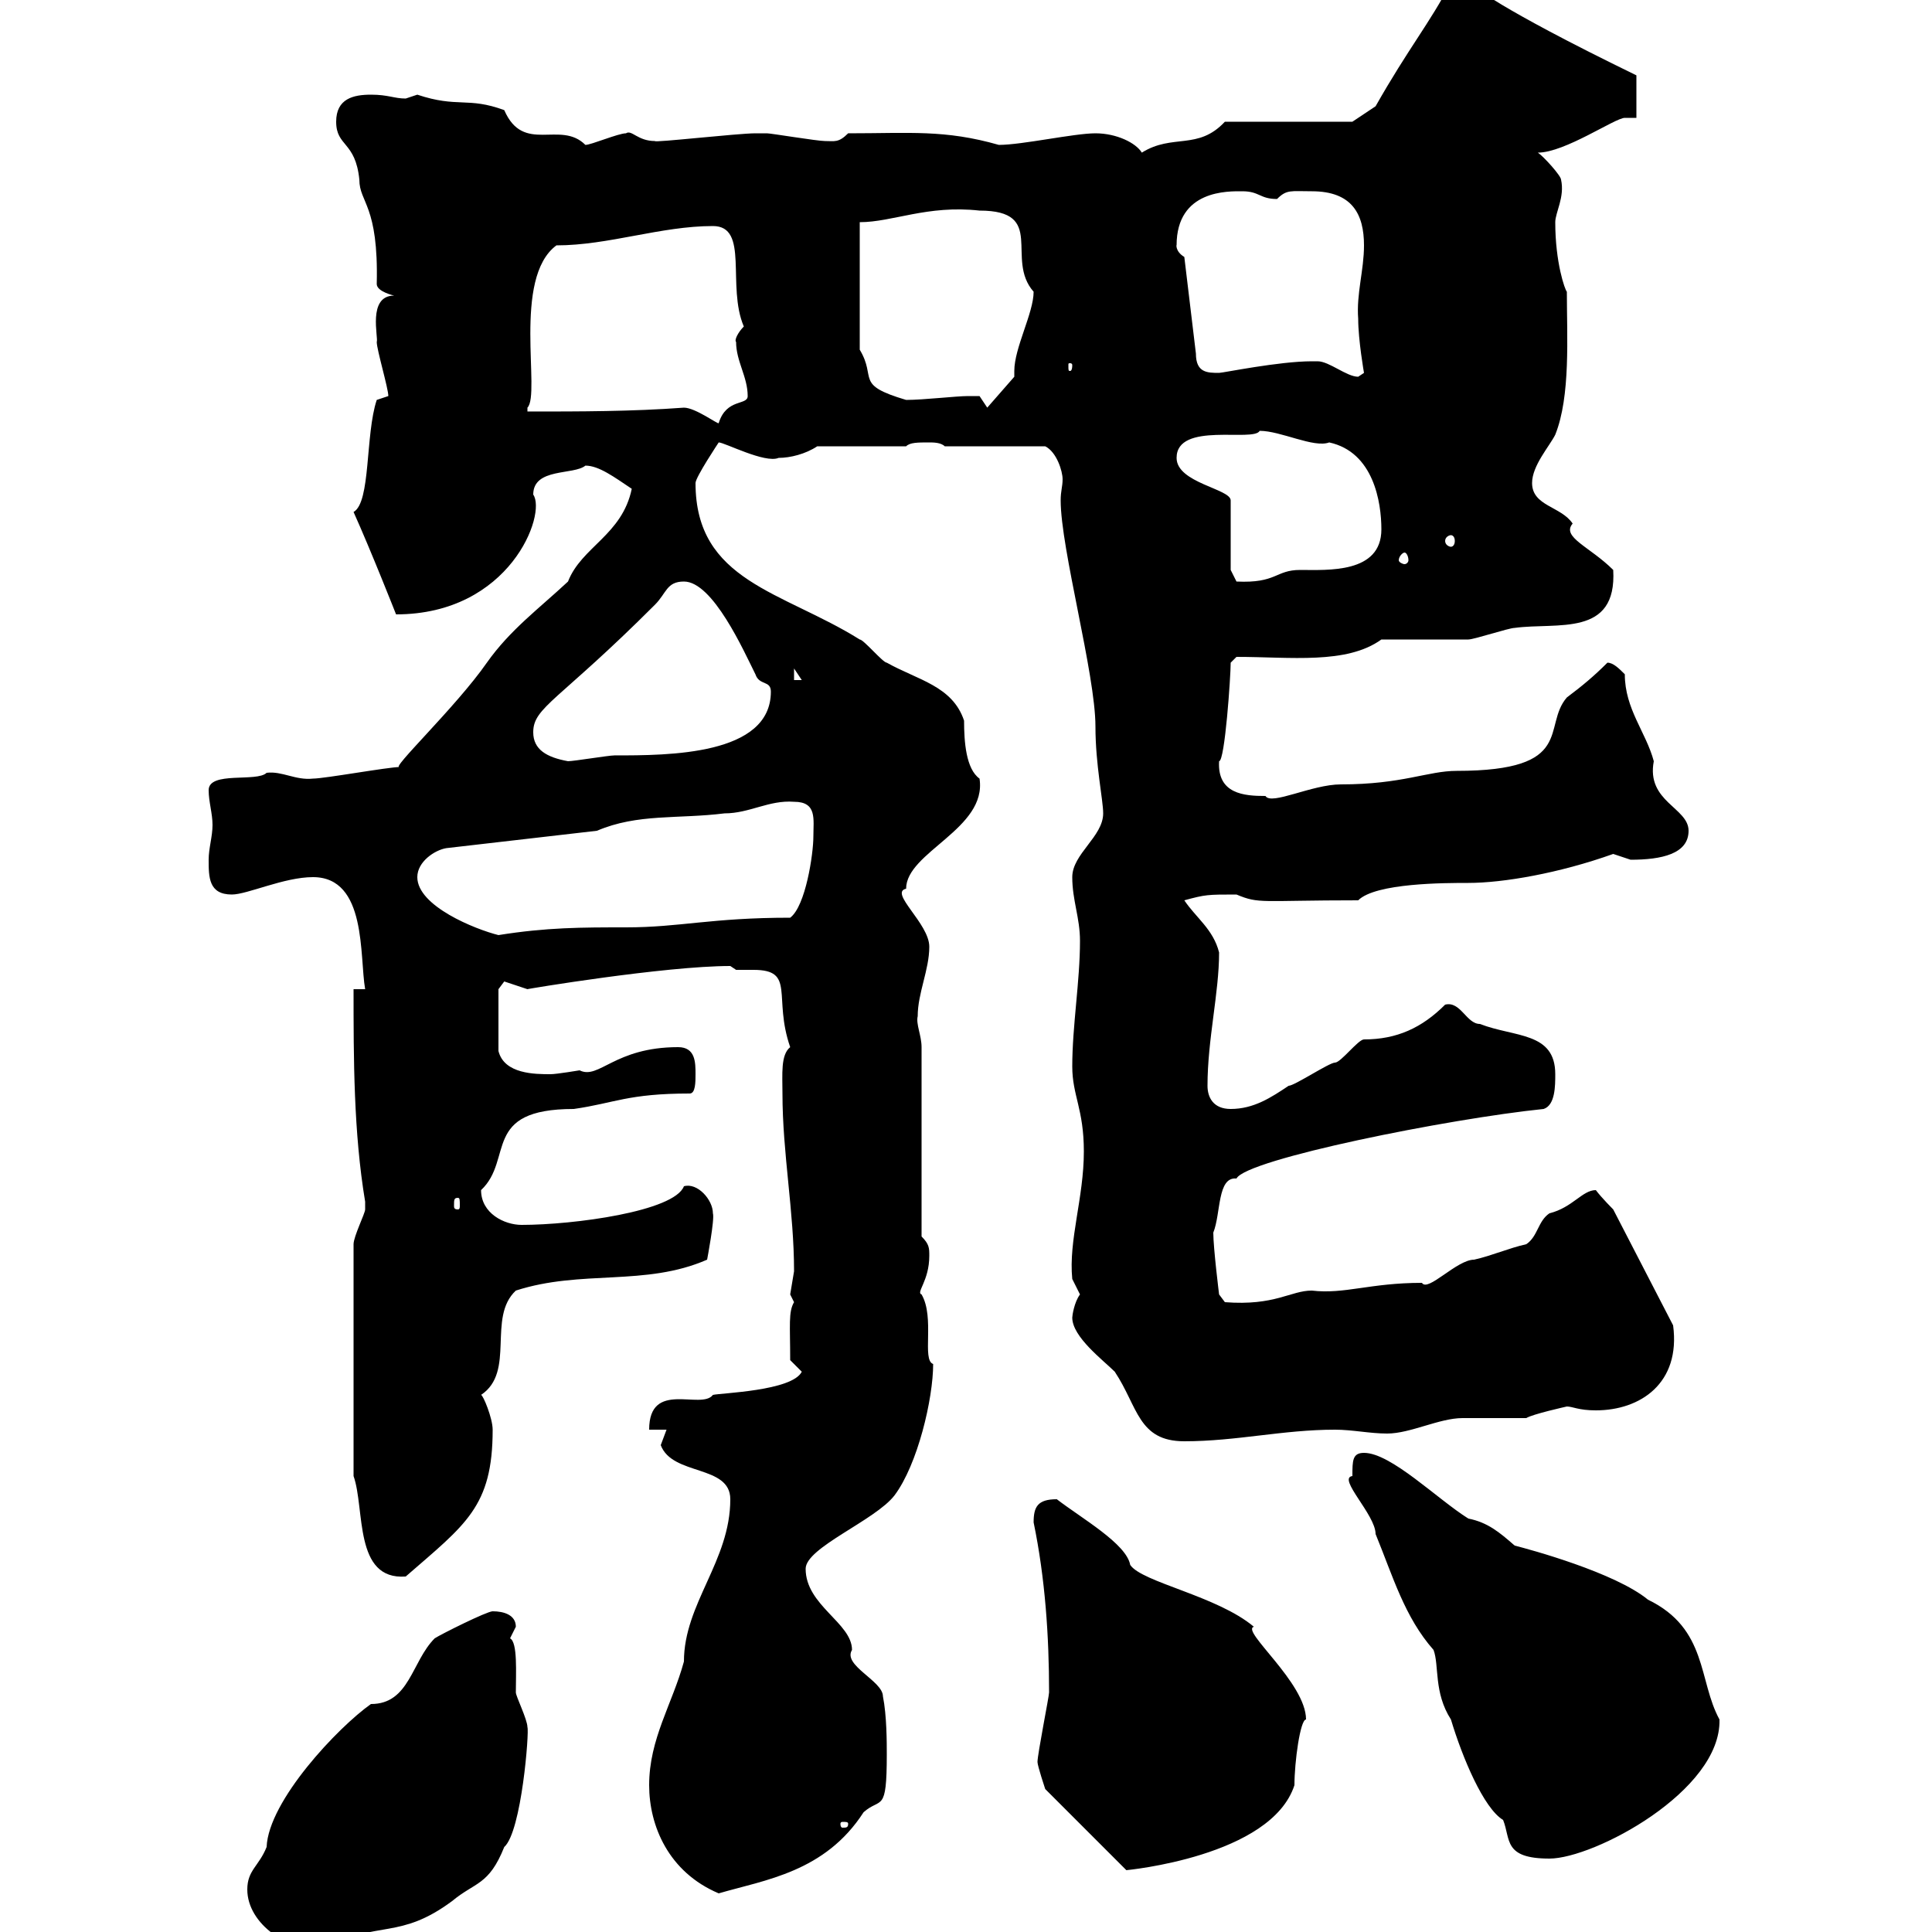 <svg xmlns="http://www.w3.org/2000/svg" xmlns:xlink="http://www.w3.org/1999/xlink" width="300" height="300"><path d="M38.40 293.40C38.40 298.80 45 303.30 50.40 302.40C58.80 298.20 62.10 301.20 70.20 295.20C73.80 292.20 75.90 292.80 78.30 286.80C81 284.40 82.20 268.80 81.90 268.20C81.90 267 80.10 263.40 80.10 262.80C80.10 259.80 80.40 255 79.20 254.40C79.20 254.40 80.10 252.60 80.10 252.60C80.10 250.80 78.30 250.20 76.50 250.20C75.60 250.20 68.40 253.80 67.50 254.40C63.90 258 63.60 264.60 57.60 264.60C52.50 268.20 41.70 279.60 41.40 286.80C40.20 289.80 38.40 290.40 38.40 293.40ZM100.80 277.20C100.80 283.50 103.80 290.70 111.60 294C118.80 291.90 128.10 290.70 134.10 281.40C136.80 279 137.70 281.70 137.70 272.40C137.70 270.60 137.70 266.40 137.10 263.40C137.10 261 130.80 258.60 132.30 256.20C132.30 252 125.10 249.30 125.10 243.60C125.10 240.30 135.90 236.10 138.90 232.20C142.50 227.40 144.90 217.20 144.90 211.80C143.10 211.20 145.20 204.60 143.10 201C142.20 200.70 144.30 198.90 144.30 195C144.30 193.80 144.30 193.20 143.10 192L143.10 162.60C143.10 160.80 142.20 159 142.50 157.80C142.50 154.20 144.30 150.60 144.30 147C144.30 143.40 138 138.60 140.70 138C140.70 132.30 153.30 128.70 152.10 120.90C150 119.40 149.70 115.20 149.70 111.90C147.90 106.50 142.50 105.60 137.70 102.90C137.10 102.90 134.10 99.30 133.50 99.30C121.50 91.80 108 90.30 108 75C108 74.10 111.60 68.70 111.60 68.70C112.50 68.70 118.80 72 120.90 71.10C122.70 71.10 125.10 70.50 126.90 69.30L140.70 69.30C141.30 68.70 142.50 68.70 144.30 68.70C144.90 68.70 146.10 68.70 146.70 69.30L162.30 69.30C164.10 70.20 165 73.20 165 74.40C165 75.60 164.70 76.20 164.70 77.70C164.70 85.20 170.10 104.70 170.10 112.80C170.10 118.80 171.30 124.20 171.30 126.30C171.30 129.90 166.50 132.60 166.50 136.20C166.50 139.80 167.70 142.50 167.70 146.10C167.70 152.40 166.50 159.30 166.50 165.60C166.50 170.10 168.30 172.20 168.30 178.80C168.30 186 165.90 192.60 166.50 198.60C166.50 198.60 167.70 201 167.70 201C166.80 202.20 166.50 204.30 166.50 204.60C166.50 207.60 171.30 211.20 173.10 213C176.70 218.40 176.70 223.80 183.90 223.80C192 223.80 199.20 222 207.30 222C210 222 212.70 222.60 215.40 222.60C219 222.60 223.50 220.20 227.10 220.20C228 220.20 236.10 220.20 237 220.20C237.90 219.60 243.30 218.40 243.30 218.40C244.20 218.40 245.10 219 247.80 219C254.70 219 261 214.80 259.80 205.80L250.50 187.80C250.50 187.80 248.70 186 247.80 184.80C245.70 184.80 244.20 187.50 240.60 188.40C238.80 189.60 238.80 192 237 193.20C234.30 193.80 231.60 195 228.90 195.60C226.20 195.60 221.70 200.70 220.80 199.20C212.70 199.20 208.80 201 203.70 200.40C200.40 200.40 198 202.80 190.20 202.20L189.30 201C189.30 201 188.40 193.80 188.40 191.40C189.60 188.40 189 182.70 192 183C193.50 180 225 173.70 239.70 172.20C241.50 171.60 241.50 168.60 241.50 166.80C241.50 160.20 235.20 161.10 229.80 159C227.70 159 226.80 155.40 224.40 156C220.80 159.60 216.90 161.40 211.80 161.40C210.90 161.40 208.20 165 207.30 165C206.40 165 201 168.60 200.10 168.60C197.40 170.40 194.70 172.20 191.10 172.20C188.40 172.20 187.50 170.40 187.50 168.60C187.50 161.40 189.30 154.20 189.30 147.90C188.40 144.30 185.70 142.50 183.90 139.80C187.20 138.90 187.50 138.90 192 138.90C195.60 140.40 195.60 139.80 210.90 139.80C213.60 137.10 224.40 137.10 228 137.10C233.40 137.10 242.10 135.60 250.50 132.60C250.50 132.60 253.20 133.50 253.20 133.50C258 133.50 262.20 132.60 262.20 129C262.20 125.40 255.60 124.50 256.80 118.20C255.60 113.70 252.30 110.10 252.30 104.70C251.40 103.80 250.50 102.90 249.60 102.90C247.50 105 245.70 106.50 243.30 108.30C239.40 112.80 244.80 119.70 226.20 119.70C221.70 119.70 217.80 121.80 208.20 121.80C203.70 121.80 197.40 125.10 196.50 123.60C193.20 123.60 189 123.30 189.30 118.20C190.20 118.20 191.10 105 191.10 102.90C191.10 102.90 192 102 192 102C200.40 102 209.10 103.20 214.50 99.30C216.30 99.30 226.20 99.30 228 99.30C228.90 99.30 234.30 97.50 235.20 97.50C241.80 96.60 251.10 99 250.50 88.50C246.90 84.90 242.40 83.40 244.20 81.30C242.40 78.60 237.90 78.60 237.90 75C237.90 72.30 240.60 69.30 241.50 67.50C243.90 61.50 243.30 52.20 243.30 45.30C243 45 241.50 40.80 241.50 34.50C241.50 33 243 30.60 242.40 27.90C242.40 27.30 239.70 24.30 238.80 23.70C243 23.70 250.80 18.30 252.30 18.30L254.10 18.30L254.10 11.70C231.30 0.60 229.80-1.80 228.90-1.80C228-1.80 227.70-1.80 227.10-1.80C226.20-1.80 225.90-1.80 225.30-2.70C222 3.60 218.70 7.50 213.60 16.50C212.70 17.10 210 18.90 210 18.90L190.20 18.90C186 23.40 182.10 20.70 177.30 23.70C176.40 22.20 173.40 20.70 170.10 20.70C166.80 20.70 158.70 22.50 155.10 22.50C146.70 20.10 141.30 20.70 131.70 20.70C130.20 22.20 129.60 21.90 128.10 21.90C126.90 21.90 119.70 20.70 119.10 20.70C118.20 20.70 117.60 20.70 117.30 20.70C114.60 20.70 101.40 22.20 101.70 21.90C99 21.90 98.10 20.10 97.20 20.70C96 20.70 91.80 22.50 90.90 22.50C87 18.60 81.30 24 78.30 17.10C72.60 15 71.10 16.80 64.80 14.70C64.80 14.70 63 15.30 63 15.30C61.20 15.30 60.30 14.70 57.60 14.70C54.90 14.70 52.20 15.30 52.20 18.90C52.20 22.80 55.20 21.90 55.80 27.90C55.80 31.50 58.80 31.80 58.50 44.10C58.50 45.30 61.20 45.90 61.20 45.90C57 45.90 58.80 52.50 58.50 53.10C58.50 54.30 60.30 60.30 60.30 61.50L58.50 62.10C56.70 67.50 57.60 78 54.90 79.50C57.60 85.50 61.50 95.40 61.50 95.40C79.20 95.40 84.90 79.80 82.80 76.80C82.80 72.60 89.10 73.80 90.90 72.30C93 72.30 95.40 74.10 98.10 75.90C96.60 83.10 90.30 84.90 88.20 90.30C83.70 94.50 79.20 97.80 75.60 102.90C70.80 109.80 60.30 119.70 62.10 119.10C60.30 119.10 50.40 120.90 48.60 120.90C45.90 121.20 43.80 119.70 41.40 120C39.90 121.50 32.40 119.70 32.40 122.70C32.40 124.50 33 126.30 33 128.10C33 129.90 32.40 131.70 32.40 133.50C32.40 136.20 32.40 138.90 36 138.90C38.40 138.90 44.10 136.20 48.60 136.20C57 136.20 55.80 148.50 56.70 153.60L54.90 153.60C54.90 164.40 54.90 175.80 56.70 186.60C56.70 186.60 56.70 186.60 56.70 187.80C56.70 188.40 54.90 192 54.90 193.20L54.90 229.20C56.70 234.30 54.90 245.40 63 244.80C72.30 236.70 76.50 234 76.50 222C76.50 220.20 75 216.60 74.70 216.60C80.10 213 75.60 204.60 80.10 200.40C90.30 197.10 100.20 199.80 109.80 195.60C109.80 195.60 111 189.30 110.70 188.40C110.70 186.30 108.30 183.60 106.20 184.20C104.70 188.10 89.10 190.20 81 190.20C78.30 190.20 74.70 188.40 74.70 184.80C79.80 180 74.70 172.20 89.10 172.20C95.40 171.30 97.50 169.80 107.10 169.80C108 169.80 108 168 108 166.80C108 165 108 162.60 105.30 162.60C95.40 162.60 93 167.70 90 166.20C90 166.20 86.40 166.80 85.50 166.80C83.10 166.80 78.30 166.80 77.40 163.20L77.40 153.60C77.40 153.60 78.30 152.40 78.30 152.40C78.30 152.40 81.90 153.60 81.90 153.60C81.60 153.60 103.20 150 113.40 150C113.40 150 114.30 150.60 114.30 150.60C115.20 150.60 116.10 150.60 117 150.60C123.60 150.60 120 154.80 122.70 162.60C121.20 163.80 121.50 166.80 121.50 169.80C121.50 179.10 123.30 188.10 123.30 197.40C123.30 197.40 122.70 201 122.70 201C122.70 201 123.30 202.20 123.30 202.20C122.40 203.70 122.70 205.80 122.70 211.20L124.50 213C123 216 111.90 216.30 110.70 216.60C108.90 219 100.80 214.20 100.80 222L103.50 222C103.50 222 102.60 224.40 102.60 224.40C104.40 229.20 113.40 227.40 113.40 232.80C113.40 242.40 106.20 249 106.20 258C104.40 264.60 100.80 270 100.80 277.20ZM161.10 273.60C161.10 274.20 162.30 277.80 162.30 277.80L174.90 290.40C174.90 290.40 197.40 288.30 201 277.20C201 273.60 201.90 267 202.80 267C202.80 261.30 192.60 253.20 194.70 252.60C189 247.80 177.30 245.70 175.50 243C174.90 239.70 168 235.80 164.10 232.80C161.10 232.80 160.50 234 160.50 236.40C162.30 245.10 162.90 254.10 162.90 262.80C162.90 263.40 161.10 272.40 161.10 273.60ZM210 229.20C207.60 229.50 213.60 235.20 213.60 238.20C216.30 244.80 218.10 251.10 222.60 256.20C223.50 258.60 222.60 262.80 225.30 267C227.10 273 230.40 280.80 233.40 282.60C234.60 285.60 233.40 288.60 240.60 288.60C247.50 288.60 267.30 278.10 267 267C263.70 261 265.20 252.90 255.90 248.40C250.80 244.20 237.60 240.60 235.20 240C232.80 237.90 231 236.40 228 235.80C223.20 232.80 216 225.60 211.80 225.60C210 225.60 210 226.80 210 229.20ZM131.70 283.20C131.70 283.80 131.40 283.80 130.80 283.80C130.80 283.80 130.50 283.80 130.50 283.20C130.50 282.90 130.80 282.90 130.80 282.90C131.40 282.90 131.70 282.90 131.70 283.20ZM71.10 186C71.40 186 71.40 186.30 71.40 187.20C71.40 187.50 71.40 187.80 71.10 187.80C70.50 187.80 70.50 187.50 70.50 187.20C70.50 186.30 70.50 186 71.10 186ZM64.80 136.20C64.80 133.80 67.50 132 69.30 131.70L92.70 129C99 126.30 105.30 127.20 112.50 126.30C116.40 126.30 119.40 124.20 123.30 124.50C126.90 124.50 126.30 127.20 126.30 129.90C126.30 132.60 125.10 140.70 122.70 142.50C110.40 142.50 105.60 144 97.20 144C90.30 144 84.90 144 77.40 145.20C73.80 144.30 64.80 140.70 64.80 136.20ZM82.80 113.70C82.80 109.80 86.70 108.90 101.70 93.90C103.50 92.10 103.50 90.30 106.20 90.30C110.70 90.30 115.50 101.10 117.30 104.70C117.90 106.50 119.70 105.60 119.70 107.40C119.70 117.30 103.80 117.30 95.40 117.30C94.50 117.30 89.10 118.20 88.20 118.20C84.90 117.60 82.80 116.40 82.80 113.70ZM123.30 103.80L124.50 105.60L123.30 105.60ZM191.10 88.50L191.10 77.70C191.10 75.90 182.70 75 182.70 71.10C182.70 65.40 194.70 68.70 195.60 66.90C198.90 66.90 204 69.60 206.40 68.70C213.30 70.20 214.50 78 214.50 82.20C214.50 89.10 206.10 88.50 201.90 88.50C198 88.50 198.30 90.60 192 90.30ZM218.10 85.80C218.40 85.80 218.70 86.40 218.70 87C218.70 87.30 218.40 87.60 218.10 87.60C217.80 87.60 217.20 87.30 217.20 87C217.20 86.40 217.80 85.80 218.10 85.80ZM225.30 83.10C225.60 83.10 225.90 83.40 225.90 84C225.90 84.60 225.60 84.90 225.30 84.90C225 84.90 224.40 84.60 224.40 84C224.40 83.40 225 83.10 225.30 83.10ZM106.20 63.30C98.10 63.90 90 63.90 81.90 63.90C81.90 63.90 81.90 63.30 81.90 63.30C84 61.20 79.50 43.20 86.40 38.10C94.50 38.10 102.60 35.10 110.70 35.10C116.40 35.10 112.80 44.40 115.50 50.70C114.60 51.60 114 52.80 114.30 53.10C114.30 56.10 116.10 58.50 116.10 61.50C116.10 63 112.80 61.80 111.60 65.70C111.60 66 108 63.30 106.20 63.30ZM150.30 61.50C148.50 61.50 143.40 62.10 140.70 62.10C132.60 59.70 136.20 58.80 133.50 54.30L133.50 34.50C138.60 34.50 144 31.80 152.10 32.70C162.60 32.70 156 40.20 160.50 45.30C160.50 48.60 157.50 54 157.50 57.60C157.50 57.90 157.50 58.20 157.50 58.50L153.30 63.30L152.10 61.50C152.10 61.50 151.50 61.50 150.30 61.50ZM204.60 56.10C203.70 56.10 203.70 56.10 203.70 56.10C198.60 56.10 189.90 57.90 189.30 57.90C187.50 57.90 185.70 57.90 185.70 54.90L183.90 39.90C182.40 39 182.70 37.80 182.70 38.10C182.70 29.40 190.80 29.70 192.90 29.70C195.60 29.70 195.60 30.90 198.30 30.90C199.80 29.40 200.40 29.70 203.70 29.70C210 29.70 211.80 33.30 211.80 38.10C211.80 42 210.60 45.60 210.90 49.50C210.90 52.80 211.80 57.90 211.80 57.90C211.80 57.90 210.90 58.50 210.90 58.50C209.10 58.50 206.40 56.10 204.60 56.10ZM166.50 56.70C166.50 57.60 166.20 57.60 166.20 57.60C165.90 57.60 165.90 57.60 165.90 56.70C165.90 56.40 165.90 56.40 166.20 56.40C166.20 56.40 166.50 56.40 166.50 56.70Z"/></svg>